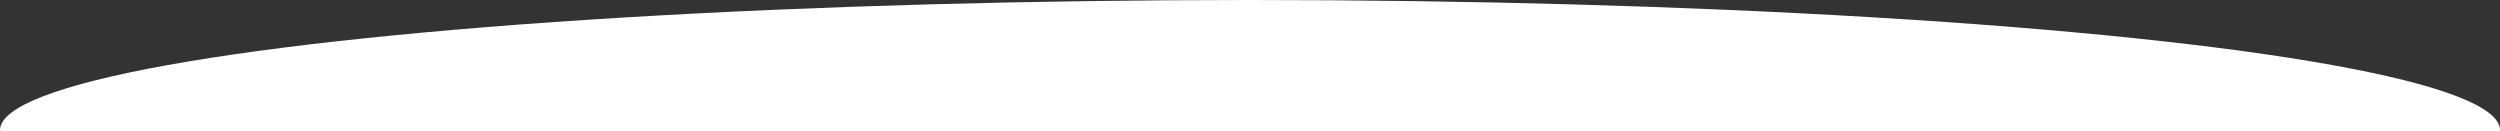 <?xml version="1.0" encoding="UTF-8"?> <svg xmlns="http://www.w3.org/2000/svg" width="1200" height="63" viewBox="0 0 1200 63" fill="none"><rect x="0" y="0" width="1200" height="63" fill="#333333" stroke="none"/><ellipse cx="600" cy="62.5" rx="600" ry="62.5" fill="white"></ellipse></svg> 